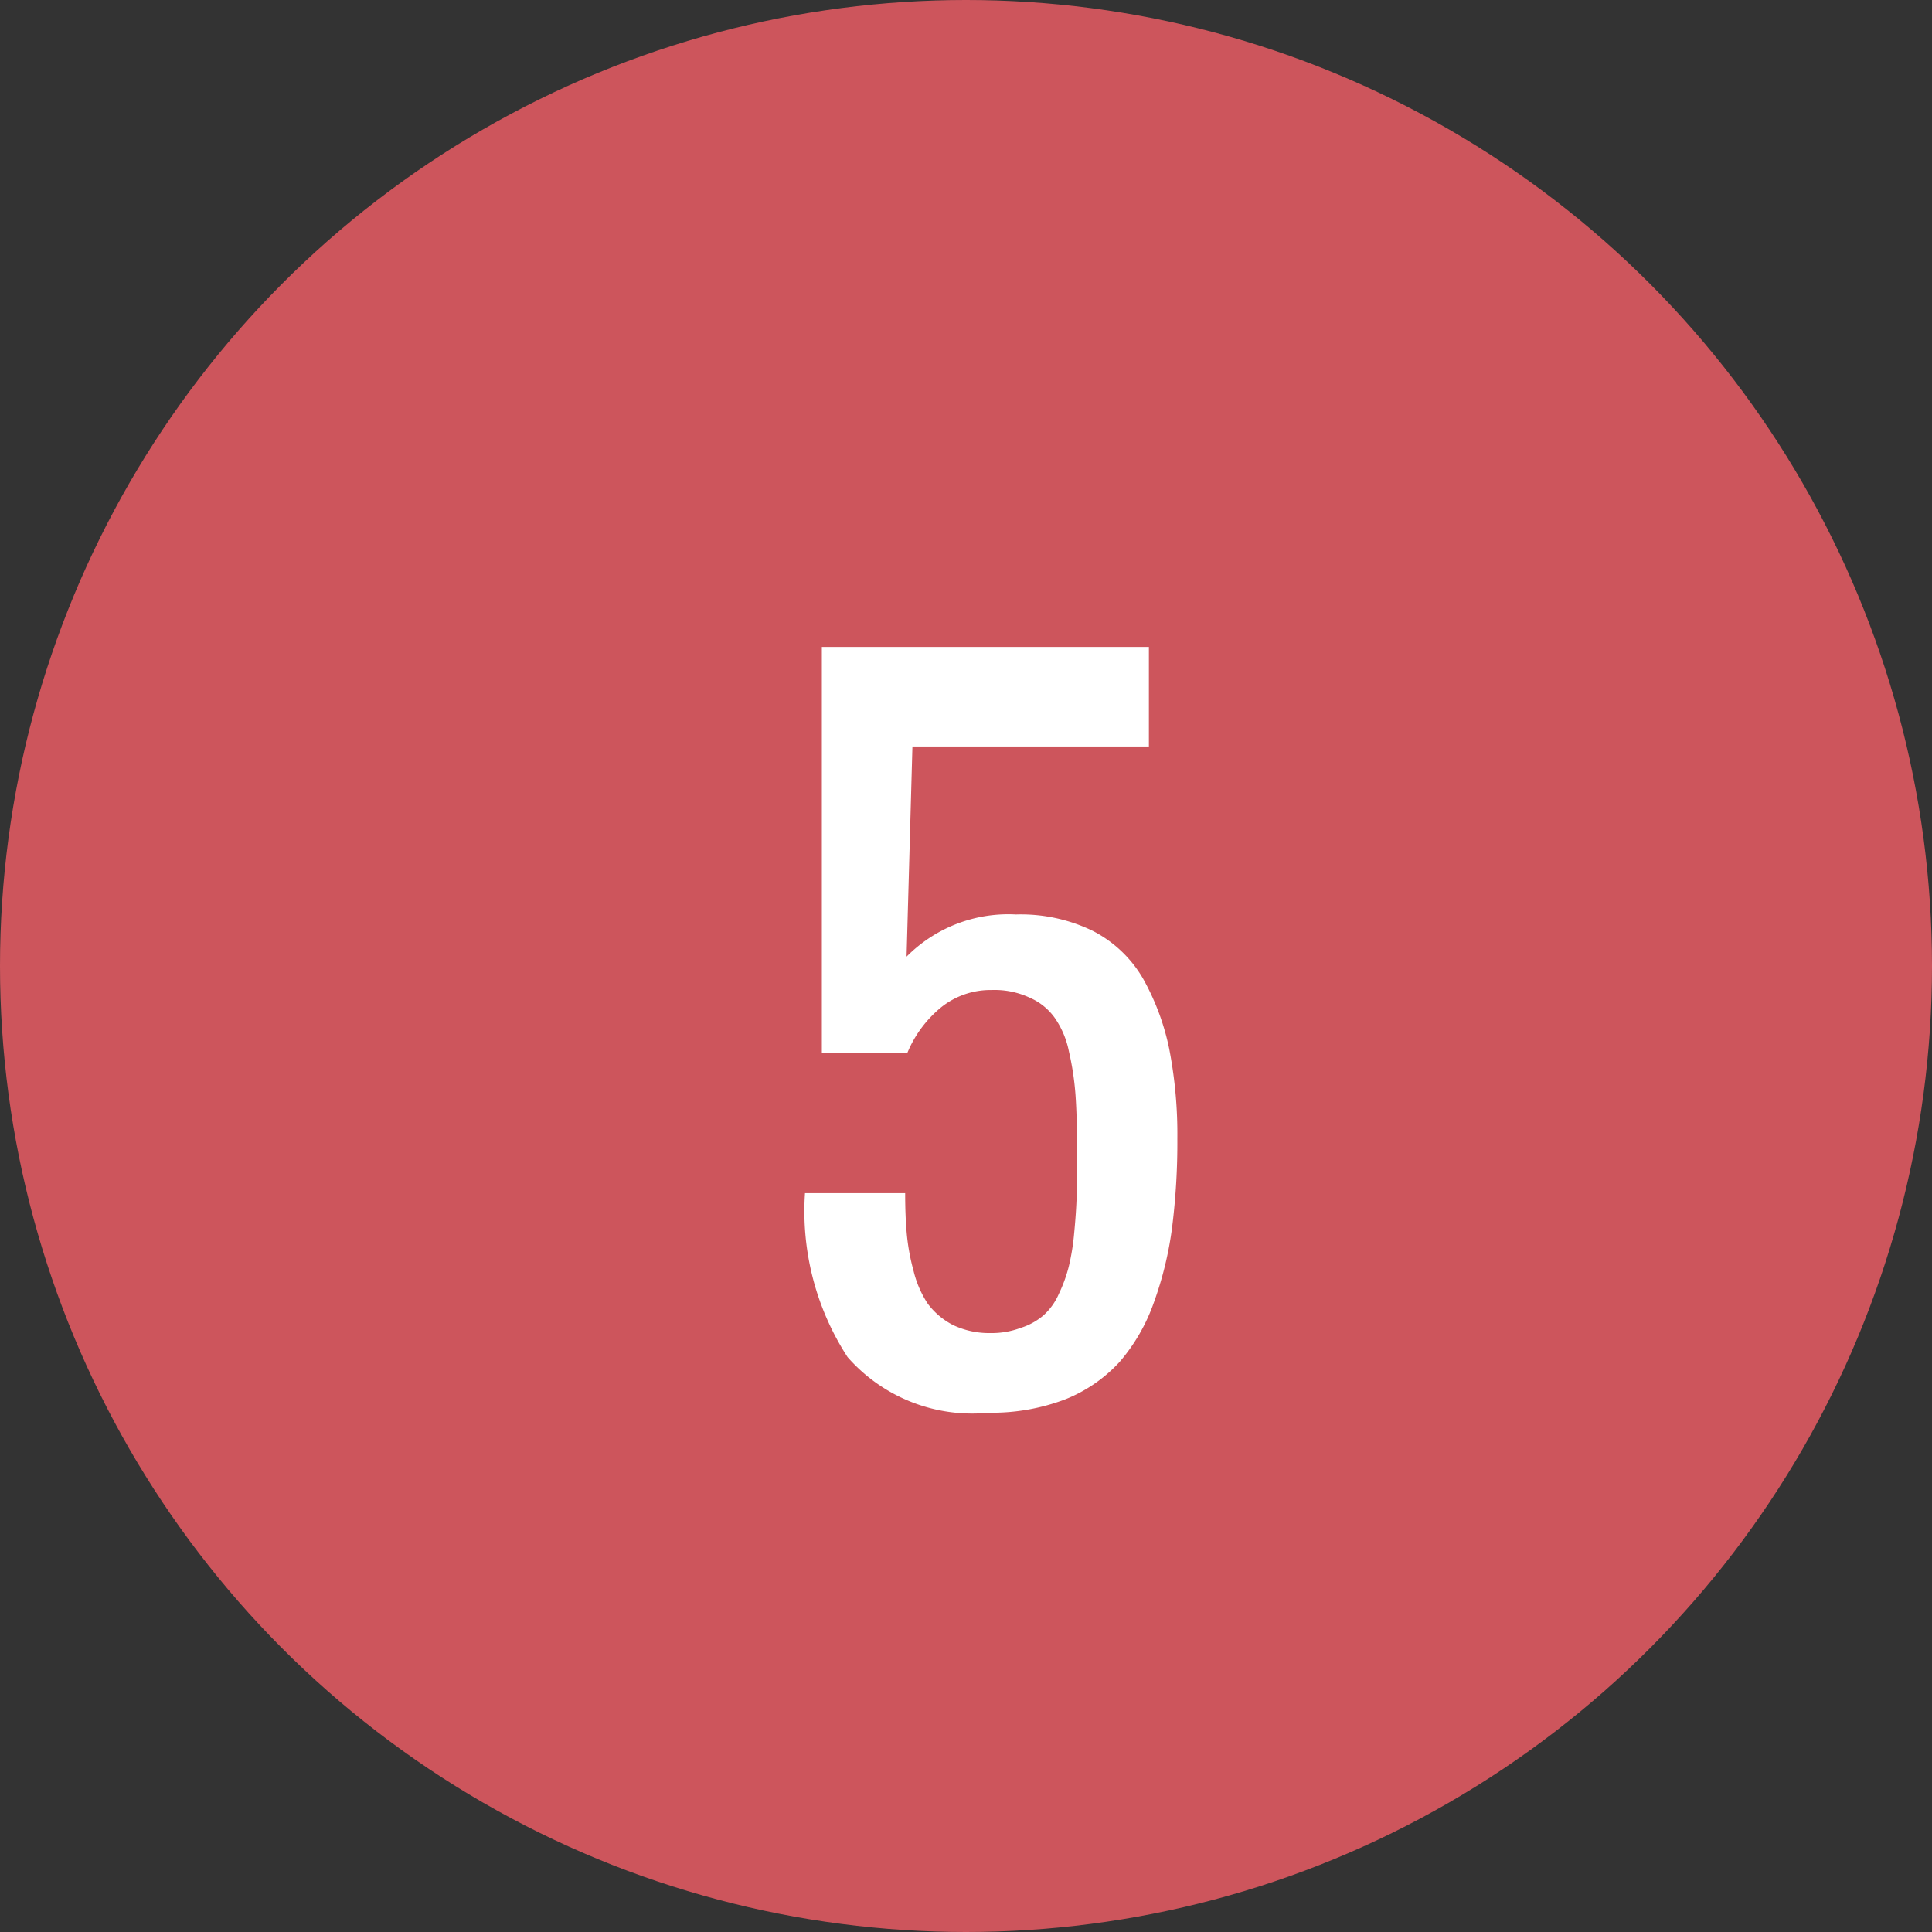 <svg id="area-num05.svg" xmlns="http://www.w3.org/2000/svg" width="33" height="33" viewBox="0 0 33 33">
  <rect x="0" y="0" width="33" height="33" fill="#333333" stroke="none"/>
  <defs>
    <style>
      .cls-1 {
        fill: #cd555c;
      }

      .cls-2 {
        fill: #fff;
        fill-rule: evenodd;
      }
    </style>
  </defs>
  <circle id="楕円形_3" data-name="楕円形 3" class="cls-1" cx="16.5" cy="16.5" r="16.5"/>
  <path id="_5" data-name="5" class="cls-2" d="M735.2,1895.9a2.529,2.529,0,0,0,.926-0.64,3.153,3.153,0,0,0,.582-1.01,6.053,6.053,0,0,0,.313-1.29,11.647,11.647,0,0,0,.089-1.51,7.627,7.627,0,0,0-.14-1.54,4.169,4.169,0,0,0-.449-1.2,2.1,2.1,0,0,0-.856-0.81,2.808,2.808,0,0,0-1.312-.28,2.447,2.447,0,0,0-1.868.72l0.1-3.59h4.039v-1.7h-5.586v6.93H732.5a1.991,1.991,0,0,1,.57-0.77,1.349,1.349,0,0,1,.868-0.3,1.419,1.419,0,0,1,.648.13,1.025,1.025,0,0,1,.426.34,1.52,1.52,0,0,1,.246.58,4.8,4.8,0,0,1,.113.75c0.018,0.26.027,0.59,0.027,0.98q0,0.435-.007.72c-0.006.2-.02,0.41-0.043,0.65a3.9,3.9,0,0,1-.094.58,2.508,2.508,0,0,1-.168.46,1.056,1.056,0,0,1-.266.37,1.107,1.107,0,0,1-.382.21,1.417,1.417,0,0,1-.524.09,1.434,1.434,0,0,1-.641-0.14,1.26,1.26,0,0,1-.425-0.36,1.77,1.77,0,0,1-.243-0.56,3.667,3.667,0,0,1-.117-0.64q-0.027-.3-0.027-0.69H730.75a4.574,4.574,0,0,0,.727,2.8,2.831,2.831,0,0,0,2.414.95A3.522,3.522,0,0,0,735.2,1895.9Z" transform="translate(-717 -1872)"/>
</svg>
